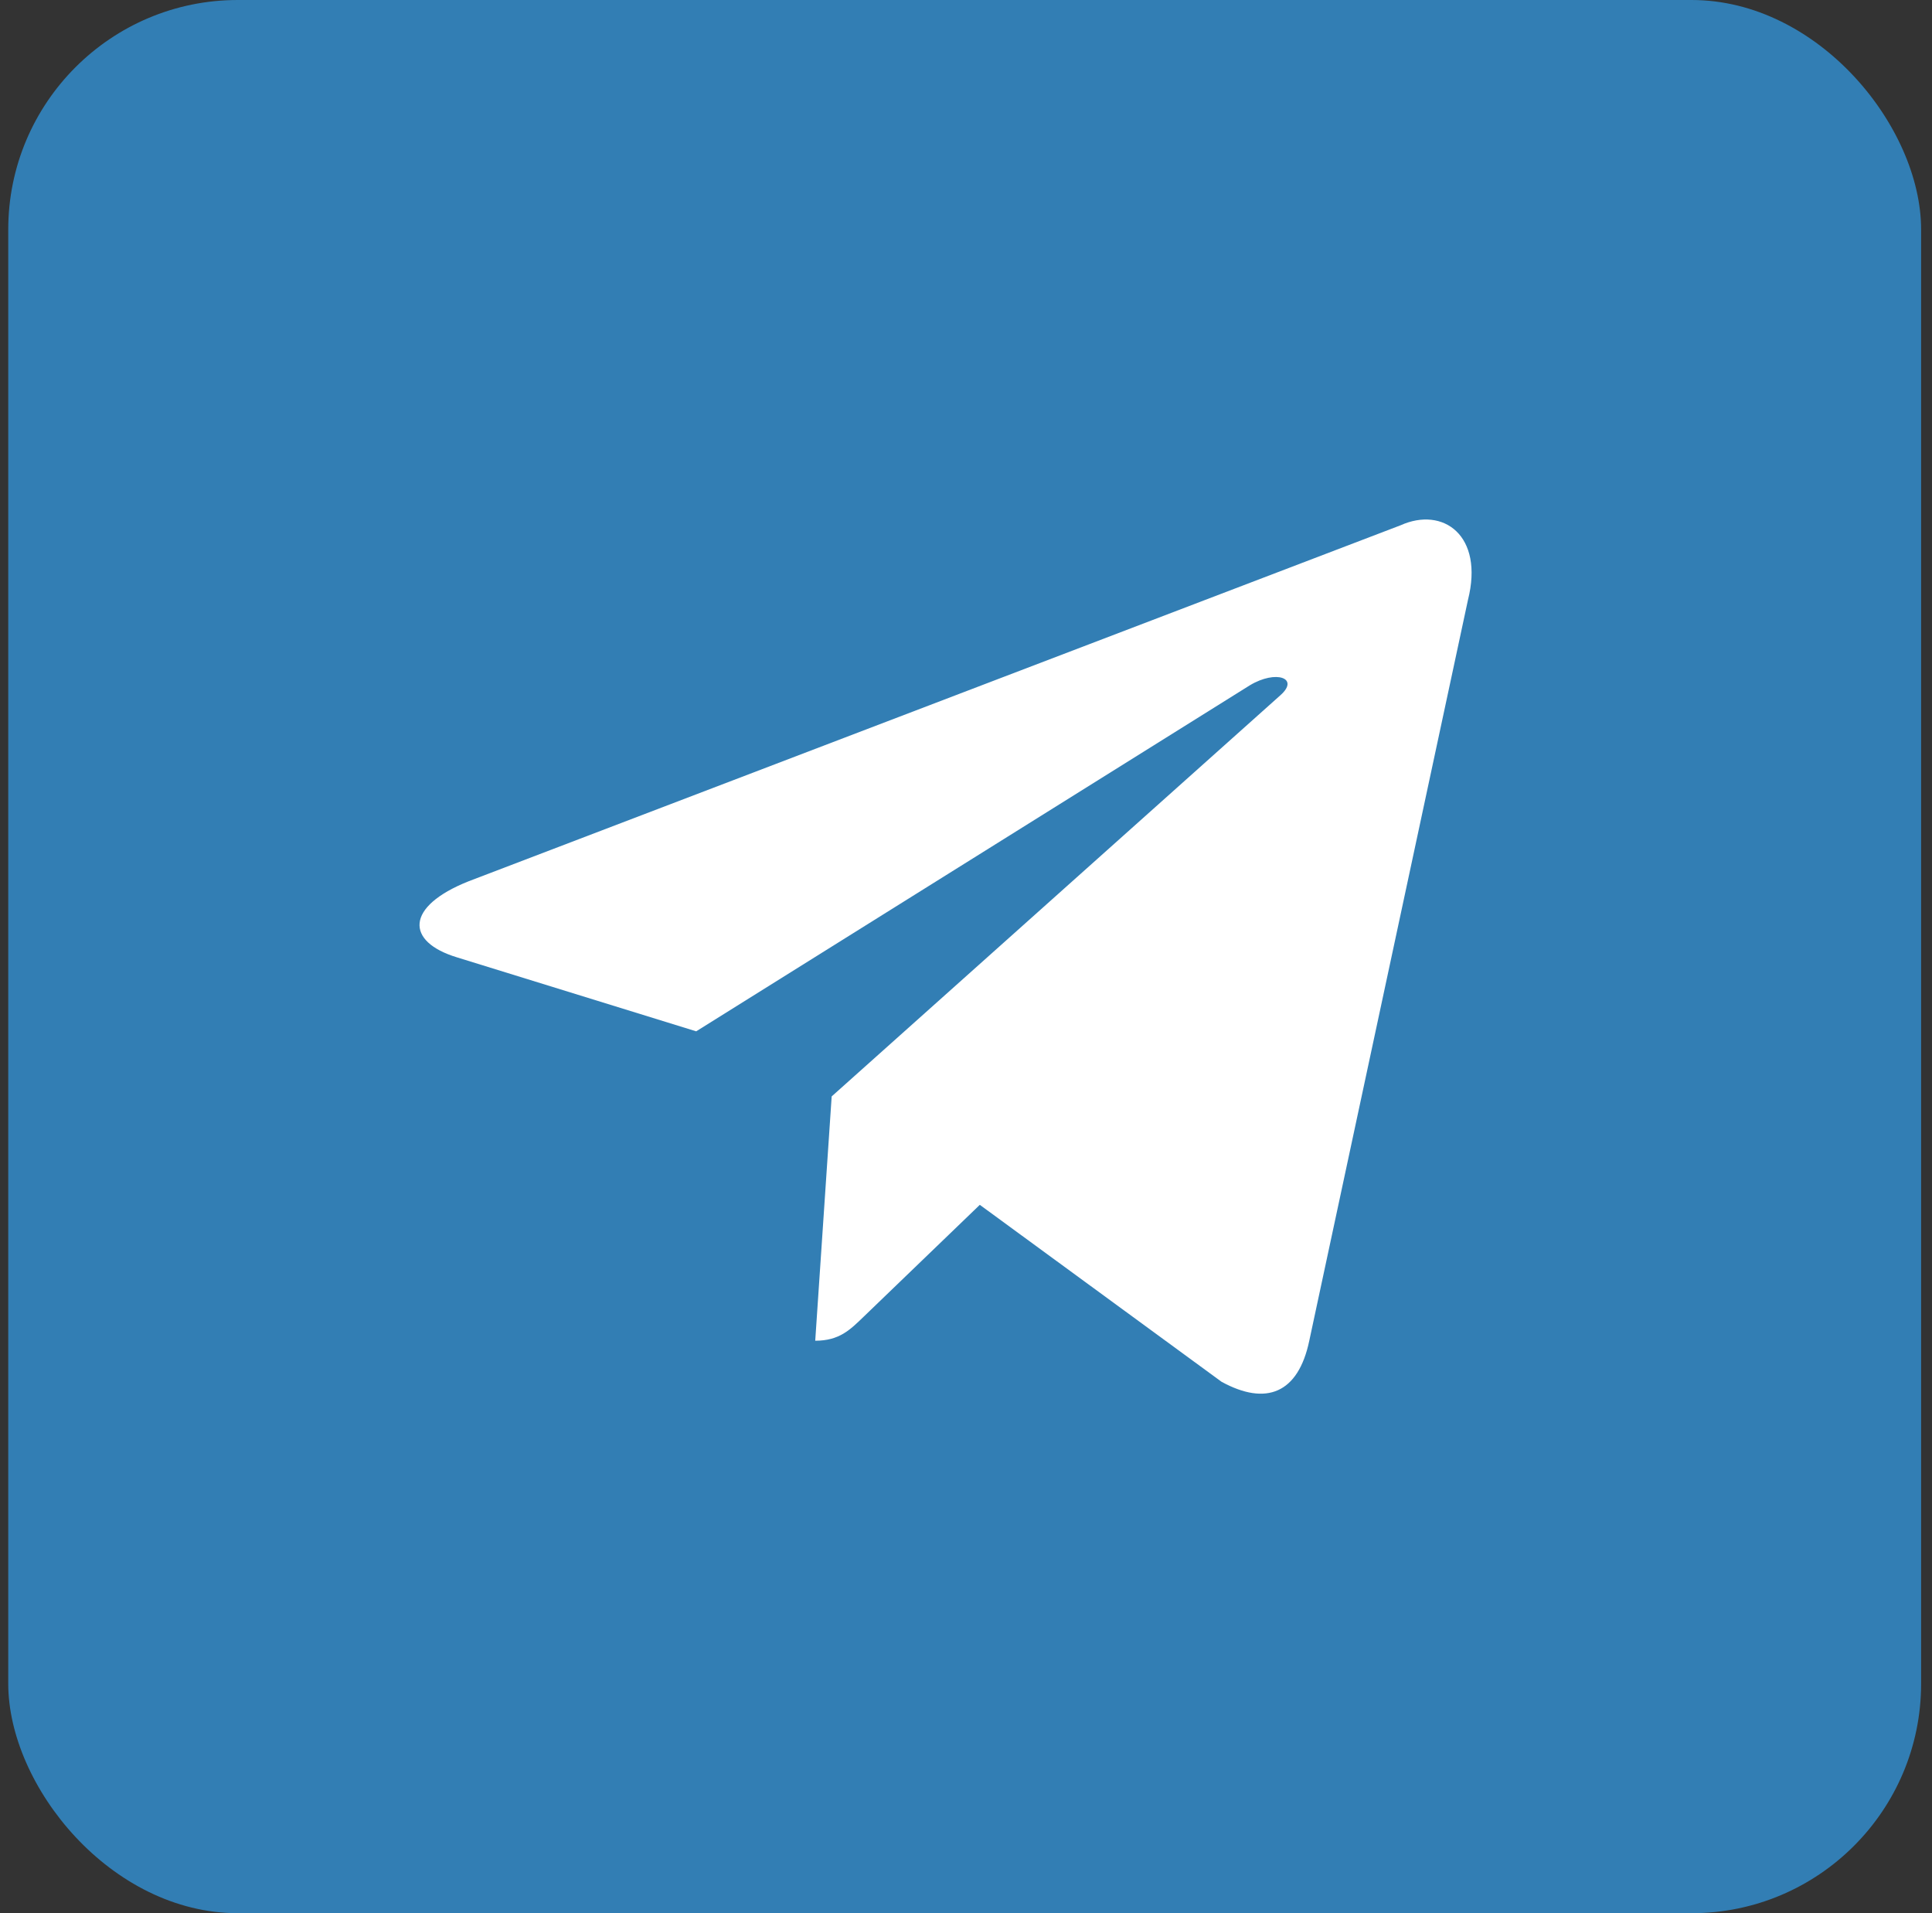 <?xml version="1.0" encoding="UTF-8"?> <svg xmlns="http://www.w3.org/2000/svg" width="101" height="100" viewBox="0 0 101 100" fill="none"><rect x="0" y="0" width="101" height="100" fill="#333333" stroke="none"/><rect x="0.431" width="100" height="100" rx="12" fill="#327EB4"></rect><path d="M43.478 57.308L42.618 70.078C43.882 70.078 44.441 69.506 45.147 68.826L51.222 62.975L63.86 72.224C66.186 73.495 67.865 72.837 68.444 70.085L76.741 31.359C77.591 27.985 75.443 26.456 73.218 27.456L24.499 46.063C21.174 47.385 21.193 49.222 23.893 50.041L36.395 53.906L65.34 35.819C66.706 34.998 67.96 35.44 66.931 36.344L43.478 57.308L43.478 57.308Z" fill="white"></path></svg> 